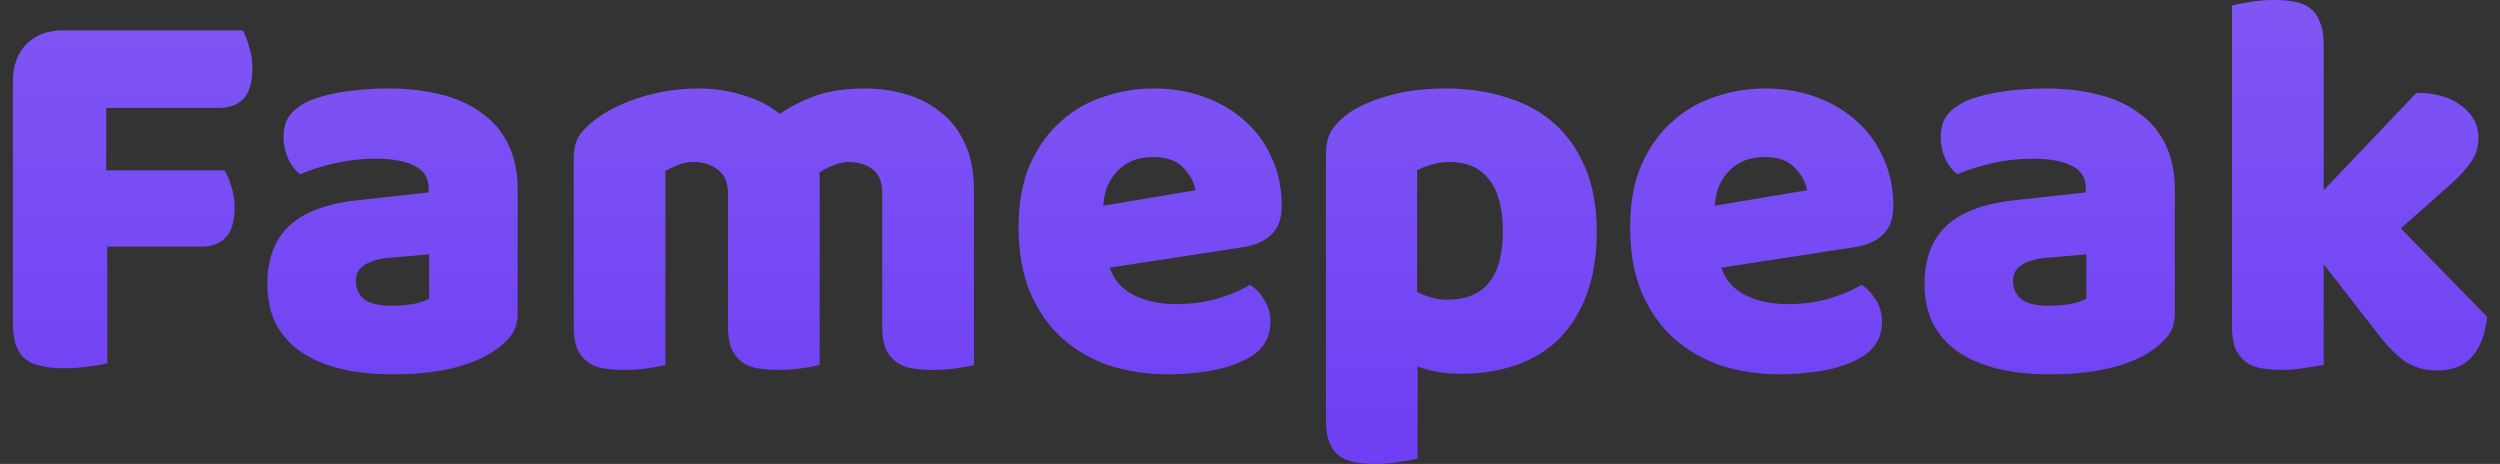 <svg xmlns="http://www.w3.org/2000/svg" width="97" height="18" viewBox="0 0 97 18" fill="none">
  <rect x="0" y="0" width="97" height="18" fill="#333333" stroke="none"/>
  <path d="M9.416 1.18C9.513 1.337 9.597 1.552 9.667 1.824C9.75 2.081 9.792 2.353 9.792 2.639C9.792 3.197 9.674 3.597 9.437 3.84C9.213 4.069 8.906 4.184 8.516 4.184H4.121V6.608H8.704C8.816 6.765 8.906 6.973 8.976 7.23C9.06 7.487 9.102 7.759 9.102 8.045C9.102 8.589 8.983 8.982 8.746 9.225C8.523 9.454 8.216 9.569 7.825 9.569H4.163V14.095C4.009 14.138 3.765 14.181 3.43 14.224C3.109 14.267 2.788 14.288 2.467 14.288C2.146 14.288 1.86 14.26 1.609 14.203C1.372 14.16 1.17 14.074 1.002 13.945C0.835 13.816 0.709 13.638 0.626 13.409C0.542 13.18 0.5 12.88 0.5 12.508V3.175C0.5 2.56 0.674 2.074 1.023 1.716C1.372 1.359 1.846 1.18 2.446 1.18H9.416Z" fill="#6E3FF3"/>
  <path d="M9.416 1.18C9.513 1.337 9.597 1.552 9.667 1.824C9.75 2.081 9.792 2.353 9.792 2.639C9.792 3.197 9.674 3.597 9.437 3.84C9.213 4.069 8.906 4.184 8.516 4.184H4.121V6.608H8.704C8.816 6.765 8.906 6.973 8.976 7.23C9.06 7.487 9.102 7.759 9.102 8.045C9.102 8.589 8.983 8.982 8.746 9.225C8.523 9.454 8.216 9.569 7.825 9.569H4.163V14.095C4.009 14.138 3.765 14.181 3.43 14.224C3.109 14.267 2.788 14.288 2.467 14.288C2.146 14.288 1.86 14.26 1.609 14.203C1.372 14.16 1.17 14.074 1.002 13.945C0.835 13.816 0.709 13.638 0.626 13.409C0.542 13.18 0.5 12.88 0.5 12.508V3.175C0.5 2.56 0.674 2.074 1.023 1.716C1.372 1.359 1.846 1.18 2.446 1.18H9.416Z" fill="url(#paint0_linear_23_493)" fill-opacity="0.12"/>
  <path d="M15.229 11.864C15.467 11.864 15.725 11.843 16.004 11.8C16.297 11.743 16.513 11.671 16.652 11.585V9.869L15.146 9.998C14.755 10.026 14.434 10.112 14.183 10.255C13.932 10.398 13.806 10.613 13.806 10.899C13.806 11.185 13.911 11.421 14.12 11.607C14.343 11.778 14.713 11.864 15.229 11.864ZM15.062 3.433C15.815 3.433 16.499 3.511 17.113 3.669C17.741 3.826 18.271 4.069 18.704 4.398C19.15 4.713 19.492 5.12 19.729 5.621C19.966 6.107 20.085 6.687 20.085 7.359V12.165C20.085 12.536 19.98 12.844 19.771 13.087C19.576 13.316 19.338 13.516 19.059 13.688C18.152 14.245 16.876 14.524 15.229 14.524C14.49 14.524 13.82 14.453 13.22 14.31C12.634 14.167 12.125 13.952 11.692 13.666C11.274 13.38 10.946 13.015 10.709 12.572C10.486 12.129 10.374 11.614 10.374 11.027C10.374 10.04 10.66 9.282 11.232 8.753C11.804 8.224 12.69 7.895 13.89 7.766L16.632 7.466V7.316C16.632 6.901 16.45 6.608 16.087 6.436C15.739 6.25 15.229 6.157 14.56 6.157C14.03 6.157 13.513 6.215 13.011 6.329C12.509 6.443 12.055 6.586 11.651 6.758C11.469 6.629 11.316 6.436 11.19 6.179C11.065 5.907 11.002 5.628 11.002 5.342C11.002 4.97 11.085 4.677 11.253 4.462C11.434 4.234 11.706 4.041 12.069 3.883C12.474 3.726 12.948 3.611 13.492 3.54C14.05 3.468 14.574 3.433 15.062 3.433Z" fill="#6E3FF3"/>
  <path d="M15.229 11.864C15.467 11.864 15.725 11.843 16.004 11.8C16.297 11.743 16.513 11.671 16.652 11.585V9.869L15.146 9.998C14.755 10.026 14.434 10.112 14.183 10.255C13.932 10.398 13.806 10.613 13.806 10.899C13.806 11.185 13.911 11.421 14.12 11.607C14.343 11.778 14.713 11.864 15.229 11.864ZM15.062 3.433C15.815 3.433 16.499 3.511 17.113 3.669C17.741 3.826 18.271 4.069 18.704 4.398C19.15 4.713 19.492 5.12 19.729 5.621C19.966 6.107 20.085 6.687 20.085 7.359V12.165C20.085 12.536 19.98 12.844 19.771 13.087C19.576 13.316 19.338 13.516 19.059 13.688C18.152 14.245 16.876 14.524 15.229 14.524C14.49 14.524 13.82 14.453 13.22 14.31C12.634 14.167 12.125 13.952 11.692 13.666C11.274 13.38 10.946 13.015 10.709 12.572C10.486 12.129 10.374 11.614 10.374 11.027C10.374 10.04 10.66 9.282 11.232 8.753C11.804 8.224 12.69 7.895 13.89 7.766L16.632 7.466V7.316C16.632 6.901 16.45 6.608 16.087 6.436C15.739 6.25 15.229 6.157 14.56 6.157C14.03 6.157 13.513 6.215 13.011 6.329C12.509 6.443 12.055 6.586 11.651 6.758C11.469 6.629 11.316 6.436 11.19 6.179C11.065 5.907 11.002 5.628 11.002 5.342C11.002 4.97 11.085 4.677 11.253 4.462C11.434 4.234 11.706 4.041 12.069 3.883C12.474 3.726 12.948 3.611 13.492 3.54C14.05 3.468 14.574 3.433 15.062 3.433Z" fill="url(#paint1_linear_23_493)" fill-opacity="0.12"/>
  <path d="M27.137 3.433C27.709 3.433 28.267 3.518 28.811 3.69C29.369 3.847 29.85 4.091 30.255 4.42C30.674 4.133 31.141 3.897 31.657 3.712C32.188 3.526 32.822 3.433 33.562 3.433C34.092 3.433 34.608 3.504 35.111 3.647C35.627 3.79 36.08 4.019 36.471 4.334C36.876 4.634 37.196 5.042 37.434 5.557C37.671 6.057 37.789 6.672 37.789 7.402V14.16C37.65 14.203 37.427 14.245 37.12 14.288C36.827 14.331 36.52 14.353 36.199 14.353C35.892 14.353 35.613 14.331 35.362 14.288C35.124 14.245 34.922 14.16 34.755 14.031C34.587 13.902 34.455 13.731 34.357 13.516C34.273 13.287 34.231 12.994 34.231 12.636V7.509C34.231 7.08 34.113 6.772 33.876 6.586C33.639 6.386 33.318 6.286 32.913 6.286C32.718 6.286 32.508 6.336 32.285 6.436C32.062 6.522 31.895 6.615 31.783 6.715C31.797 6.772 31.804 6.83 31.804 6.887C31.804 6.93 31.804 6.973 31.804 7.015V14.16C31.65 14.203 31.42 14.245 31.113 14.288C30.82 14.331 30.52 14.353 30.213 14.353C29.906 14.353 29.627 14.331 29.376 14.288C29.139 14.245 28.937 14.16 28.769 14.031C28.602 13.902 28.469 13.731 28.372 13.516C28.288 13.287 28.246 12.994 28.246 12.636V7.509C28.246 7.08 28.113 6.772 27.848 6.586C27.597 6.386 27.29 6.286 26.927 6.286C26.676 6.286 26.46 6.329 26.279 6.415C26.097 6.486 25.944 6.558 25.818 6.629V14.16C25.679 14.203 25.455 14.245 25.148 14.288C24.855 14.331 24.549 14.353 24.228 14.353C23.921 14.353 23.642 14.331 23.39 14.288C23.153 14.245 22.951 14.16 22.784 14.031C22.616 13.902 22.483 13.731 22.386 13.516C22.302 13.287 22.26 12.994 22.26 12.636V6.157C22.26 5.771 22.337 5.464 22.491 5.235C22.658 5.006 22.881 4.791 23.16 4.591C23.635 4.248 24.221 3.969 24.918 3.754C25.63 3.54 26.369 3.433 27.137 3.433Z" fill="#6E3FF3"/>
  <path d="M27.137 3.433C27.709 3.433 28.267 3.518 28.811 3.69C29.369 3.847 29.85 4.091 30.255 4.42C30.674 4.133 31.141 3.897 31.657 3.712C32.188 3.526 32.822 3.433 33.562 3.433C34.092 3.433 34.608 3.504 35.111 3.647C35.627 3.79 36.08 4.019 36.471 4.334C36.876 4.634 37.196 5.042 37.434 5.557C37.671 6.057 37.789 6.672 37.789 7.402V14.16C37.65 14.203 37.427 14.245 37.12 14.288C36.827 14.331 36.52 14.353 36.199 14.353C35.892 14.353 35.613 14.331 35.362 14.288C35.124 14.245 34.922 14.16 34.755 14.031C34.587 13.902 34.455 13.731 34.357 13.516C34.273 13.287 34.231 12.994 34.231 12.636V7.509C34.231 7.08 34.113 6.772 33.876 6.586C33.639 6.386 33.318 6.286 32.913 6.286C32.718 6.286 32.508 6.336 32.285 6.436C32.062 6.522 31.895 6.615 31.783 6.715C31.797 6.772 31.804 6.83 31.804 6.887C31.804 6.93 31.804 6.973 31.804 7.015V14.16C31.65 14.203 31.42 14.245 31.113 14.288C30.82 14.331 30.52 14.353 30.213 14.353C29.906 14.353 29.627 14.331 29.376 14.288C29.139 14.245 28.937 14.16 28.769 14.031C28.602 13.902 28.469 13.731 28.372 13.516C28.288 13.287 28.246 12.994 28.246 12.636V7.509C28.246 7.08 28.113 6.772 27.848 6.586C27.597 6.386 27.29 6.286 26.927 6.286C26.676 6.286 26.46 6.329 26.279 6.415C26.097 6.486 25.944 6.558 25.818 6.629V14.16C25.679 14.203 25.455 14.245 25.148 14.288C24.855 14.331 24.549 14.353 24.228 14.353C23.921 14.353 23.642 14.331 23.39 14.288C23.153 14.245 22.951 14.16 22.784 14.031C22.616 13.902 22.483 13.731 22.386 13.516C22.302 13.287 22.26 12.994 22.26 12.636V6.157C22.26 5.771 22.337 5.464 22.491 5.235C22.658 5.006 22.881 4.791 23.16 4.591C23.635 4.248 24.221 3.969 24.918 3.754C25.63 3.54 26.369 3.433 27.137 3.433Z" fill="url(#paint2_linear_23_493)" fill-opacity="0.12"/>
  <path d="M45.339 14.524C44.515 14.524 43.748 14.41 43.036 14.181C42.339 13.938 41.725 13.581 41.195 13.108C40.678 12.636 40.267 12.043 39.96 11.328C39.667 10.613 39.52 9.776 39.52 8.818C39.52 7.874 39.667 7.066 39.96 6.393C40.267 5.707 40.664 5.149 41.153 4.72C41.641 4.277 42.199 3.955 42.827 3.754C43.455 3.54 44.097 3.433 44.752 3.433C45.492 3.433 46.162 3.547 46.762 3.776C47.376 4.005 47.899 4.319 48.331 4.72C48.778 5.12 49.12 5.6 49.357 6.157C49.608 6.715 49.733 7.323 49.733 7.981C49.733 8.467 49.601 8.839 49.336 9.097C49.071 9.354 48.701 9.518 48.227 9.59L43.057 10.384C43.211 10.856 43.525 11.213 43.999 11.457C44.473 11.685 45.018 11.8 45.632 11.8C46.203 11.8 46.741 11.728 47.243 11.585C47.759 11.428 48.178 11.249 48.499 11.049C48.722 11.192 48.91 11.392 49.064 11.65C49.217 11.907 49.294 12.179 49.294 12.465C49.294 13.108 49.001 13.588 48.415 13.902C47.968 14.145 47.466 14.31 46.908 14.396C46.35 14.482 45.827 14.524 45.339 14.524ZM44.752 6.093C44.418 6.093 44.125 6.15 43.873 6.265C43.636 6.379 43.441 6.529 43.287 6.715C43.134 6.887 43.015 7.087 42.932 7.316C42.862 7.53 42.82 7.752 42.806 7.981L46.385 7.38C46.343 7.094 46.19 6.808 45.925 6.522C45.659 6.236 45.269 6.093 44.752 6.093Z" fill="#6E3FF3"/>
  <path d="M45.339 14.524C44.515 14.524 43.748 14.41 43.036 14.181C42.339 13.938 41.725 13.581 41.195 13.108C40.678 12.636 40.267 12.043 39.96 11.328C39.667 10.613 39.52 9.776 39.52 8.818C39.52 7.874 39.667 7.066 39.96 6.393C40.267 5.707 40.664 5.149 41.153 4.72C41.641 4.277 42.199 3.955 42.827 3.754C43.455 3.54 44.097 3.433 44.752 3.433C45.492 3.433 46.162 3.547 46.762 3.776C47.376 4.005 47.899 4.319 48.331 4.72C48.778 5.12 49.12 5.6 49.357 6.157C49.608 6.715 49.733 7.323 49.733 7.981C49.733 8.467 49.601 8.839 49.336 9.097C49.071 9.354 48.701 9.518 48.227 9.59L43.057 10.384C43.211 10.856 43.525 11.213 43.999 11.457C44.473 11.685 45.018 11.8 45.632 11.8C46.203 11.8 46.741 11.728 47.243 11.585C47.759 11.428 48.178 11.249 48.499 11.049C48.722 11.192 48.91 11.392 49.064 11.65C49.217 11.907 49.294 12.179 49.294 12.465C49.294 13.108 49.001 13.588 48.415 13.902C47.968 14.145 47.466 14.31 46.908 14.396C46.35 14.482 45.827 14.524 45.339 14.524ZM44.752 6.093C44.418 6.093 44.125 6.15 43.873 6.265C43.636 6.379 43.441 6.529 43.287 6.715C43.134 6.887 43.015 7.087 42.932 7.316C42.862 7.53 42.82 7.752 42.806 7.981L46.385 7.38C46.343 7.094 46.19 6.808 45.925 6.522C45.659 6.236 45.269 6.093 44.752 6.093Z" fill="url(#paint3_linear_23_493)" fill-opacity="0.12"/>
  <path d="M56.113 3.433C56.95 3.433 57.725 3.547 58.436 3.776C59.162 3.99 59.783 4.327 60.299 4.784C60.815 5.242 61.22 5.821 61.513 6.522C61.806 7.209 61.952 8.031 61.952 8.989C61.952 9.905 61.827 10.706 61.575 11.392C61.324 12.079 60.969 12.658 60.508 13.13C60.048 13.588 59.49 13.931 58.834 14.16C58.192 14.389 57.474 14.503 56.678 14.503C56.078 14.503 55.52 14.41 55.004 14.224V17.785C54.864 17.828 54.641 17.871 54.334 17.914C54.027 17.971 53.713 18 53.392 18C53.086 18 52.806 17.979 52.555 17.936C52.318 17.893 52.116 17.807 51.948 17.678C51.781 17.549 51.655 17.371 51.572 17.142C51.488 16.927 51.446 16.641 51.446 16.284V5.986C51.446 5.6 51.523 5.285 51.676 5.042C51.844 4.799 52.067 4.577 52.346 4.377C52.779 4.091 53.316 3.862 53.958 3.69C54.599 3.518 55.318 3.433 56.113 3.433ZM56.155 11.628C57.592 11.628 58.311 10.748 58.311 8.989C58.311 8.074 58.129 7.395 57.767 6.951C57.418 6.508 56.908 6.286 56.239 6.286C55.974 6.286 55.736 6.322 55.527 6.393C55.318 6.451 55.136 6.522 54.983 6.608V11.328C55.15 11.414 55.332 11.485 55.527 11.542C55.722 11.6 55.932 11.628 56.155 11.628Z" fill="#6E3FF3"/>
  <path d="M56.113 3.433C56.95 3.433 57.725 3.547 58.436 3.776C59.162 3.99 59.783 4.327 60.299 4.784C60.815 5.242 61.22 5.821 61.513 6.522C61.806 7.209 61.952 8.031 61.952 8.989C61.952 9.905 61.827 10.706 61.575 11.392C61.324 12.079 60.969 12.658 60.508 13.13C60.048 13.588 59.49 13.931 58.834 14.16C58.192 14.389 57.474 14.503 56.678 14.503C56.078 14.503 55.52 14.41 55.004 14.224V17.785C54.864 17.828 54.641 17.871 54.334 17.914C54.027 17.971 53.713 18 53.392 18C53.086 18 52.806 17.979 52.555 17.936C52.318 17.893 52.116 17.807 51.948 17.678C51.781 17.549 51.655 17.371 51.572 17.142C51.488 16.927 51.446 16.641 51.446 16.284V5.986C51.446 5.6 51.523 5.285 51.676 5.042C51.844 4.799 52.067 4.577 52.346 4.377C52.779 4.091 53.316 3.862 53.958 3.69C54.599 3.518 55.318 3.433 56.113 3.433ZM56.155 11.628C57.592 11.628 58.311 10.748 58.311 8.989C58.311 8.074 58.129 7.395 57.767 6.951C57.418 6.508 56.908 6.286 56.239 6.286C55.974 6.286 55.736 6.322 55.527 6.393C55.318 6.451 55.136 6.522 54.983 6.608V11.328C55.15 11.414 55.332 11.485 55.527 11.542C55.722 11.6 55.932 11.628 56.155 11.628Z" fill="url(#paint4_linear_23_493)" fill-opacity="0.12"/>
  <path d="M69.067 14.524C68.244 14.524 67.477 14.41 66.765 14.181C66.067 13.938 65.454 13.581 64.923 13.108C64.407 12.636 63.995 12.043 63.688 11.328C63.395 10.613 63.249 9.776 63.249 8.818C63.249 7.874 63.395 7.066 63.688 6.393C63.995 5.707 64.393 5.149 64.882 4.72C65.37 4.277 65.928 3.955 66.556 3.754C67.184 3.54 67.825 3.433 68.481 3.433C69.221 3.433 69.89 3.547 70.49 3.776C71.104 4.005 71.627 4.319 72.06 4.72C72.507 5.12 72.848 5.6 73.085 6.157C73.337 6.715 73.462 7.323 73.462 7.981C73.462 8.467 73.33 8.839 73.065 9.097C72.799 9.354 72.43 9.518 71.955 9.59L66.786 10.384C66.939 10.856 67.253 11.213 67.728 11.457C68.202 11.685 68.746 11.8 69.36 11.8C69.932 11.8 70.469 11.728 70.972 11.585C71.488 11.428 71.906 11.249 72.227 11.049C72.451 11.192 72.639 11.392 72.793 11.65C72.946 11.907 73.023 12.179 73.023 12.465C73.023 13.108 72.73 13.588 72.144 13.902C71.697 14.145 71.195 14.31 70.637 14.396C70.079 14.482 69.555 14.524 69.067 14.524ZM68.481 6.093C68.146 6.093 67.853 6.15 67.602 6.265C67.365 6.379 67.17 6.529 67.016 6.715C66.863 6.887 66.744 7.087 66.66 7.316C66.591 7.53 66.549 7.752 66.535 7.981L70.114 7.38C70.072 7.094 69.918 6.808 69.653 6.522C69.388 6.236 68.997 6.093 68.481 6.093Z" fill="#6E3FF3"/>
  <path d="M69.067 14.524C68.244 14.524 67.477 14.41 66.765 14.181C66.067 13.938 65.454 13.581 64.923 13.108C64.407 12.636 63.995 12.043 63.688 11.328C63.395 10.613 63.249 9.776 63.249 8.818C63.249 7.874 63.395 7.066 63.688 6.393C63.995 5.707 64.393 5.149 64.882 4.72C65.37 4.277 65.928 3.955 66.556 3.754C67.184 3.54 67.825 3.433 68.481 3.433C69.221 3.433 69.89 3.547 70.49 3.776C71.104 4.005 71.627 4.319 72.06 4.72C72.507 5.12 72.848 5.6 73.085 6.157C73.337 6.715 73.462 7.323 73.462 7.981C73.462 8.467 73.33 8.839 73.065 9.097C72.799 9.354 72.43 9.518 71.955 9.59L66.786 10.384C66.939 10.856 67.253 11.213 67.728 11.457C68.202 11.685 68.746 11.8 69.36 11.8C69.932 11.8 70.469 11.728 70.972 11.585C71.488 11.428 71.906 11.249 72.227 11.049C72.451 11.192 72.639 11.392 72.793 11.65C72.946 11.907 73.023 12.179 73.023 12.465C73.023 13.108 72.73 13.588 72.144 13.902C71.697 14.145 71.195 14.31 70.637 14.396C70.079 14.482 69.555 14.524 69.067 14.524ZM68.481 6.093C68.146 6.093 67.853 6.15 67.602 6.265C67.365 6.379 67.17 6.529 67.016 6.715C66.863 6.887 66.744 7.087 66.66 7.316C66.591 7.53 66.549 7.752 66.535 7.981L70.114 7.38C70.072 7.094 69.918 6.808 69.653 6.522C69.388 6.236 68.997 6.093 68.481 6.093Z" fill="url(#paint5_linear_23_493)" fill-opacity="0.12"/>
  <path d="M79.528 11.864C79.765 11.864 80.023 11.843 80.302 11.8C80.595 11.743 80.812 11.671 80.951 11.585V9.869L79.444 9.998C79.054 10.026 78.733 10.112 78.481 10.255C78.23 10.398 78.105 10.613 78.105 10.899C78.105 11.185 78.209 11.421 78.419 11.607C78.642 11.778 79.012 11.864 79.528 11.864ZM79.361 3.433C80.114 3.433 80.798 3.511 81.412 3.669C82.039 3.826 82.57 4.069 83.002 4.398C83.449 4.713 83.79 5.12 84.028 5.621C84.265 6.107 84.383 6.687 84.383 7.359V12.165C84.383 12.536 84.279 12.844 84.07 13.087C83.874 13.316 83.637 13.516 83.358 13.688C82.451 14.245 81.174 14.524 79.528 14.524C78.788 14.524 78.119 14.453 77.519 14.31C76.933 14.167 76.424 13.952 75.991 13.666C75.572 13.38 75.245 13.015 75.007 12.572C74.784 12.129 74.672 11.614 74.672 11.027C74.672 10.04 74.959 9.282 75.531 8.753C76.103 8.224 76.989 7.895 78.189 7.766L80.93 7.466V7.316C80.93 6.901 80.749 6.608 80.386 6.436C80.037 6.25 79.528 6.157 78.858 6.157C78.328 6.157 77.812 6.215 77.309 6.329C76.807 6.443 76.354 6.586 75.949 6.758C75.768 6.629 75.614 6.436 75.489 6.179C75.363 5.907 75.3 5.628 75.3 5.342C75.3 4.97 75.384 4.677 75.552 4.462C75.733 4.234 76.005 4.041 76.368 3.883C76.772 3.726 77.247 3.611 77.791 3.54C78.349 3.468 78.872 3.433 79.361 3.433Z" fill="#6E3FF3"/>
  <path d="M79.528 11.864C79.765 11.864 80.023 11.843 80.302 11.8C80.595 11.743 80.812 11.671 80.951 11.585V9.869L79.444 9.998C79.054 10.026 78.733 10.112 78.481 10.255C78.23 10.398 78.105 10.613 78.105 10.899C78.105 11.185 78.209 11.421 78.419 11.607C78.642 11.778 79.012 11.864 79.528 11.864ZM79.361 3.433C80.114 3.433 80.798 3.511 81.412 3.669C82.039 3.826 82.57 4.069 83.002 4.398C83.449 4.713 83.79 5.12 84.028 5.621C84.265 6.107 84.383 6.687 84.383 7.359V12.165C84.383 12.536 84.279 12.844 84.07 13.087C83.874 13.316 83.637 13.516 83.358 13.688C82.451 14.245 81.174 14.524 79.528 14.524C78.788 14.524 78.119 14.453 77.519 14.31C76.933 14.167 76.424 13.952 75.991 13.666C75.572 13.38 75.245 13.015 75.007 12.572C74.784 12.129 74.672 11.614 74.672 11.027C74.672 10.04 74.959 9.282 75.531 8.753C76.103 8.224 76.989 7.895 78.189 7.766L80.93 7.466V7.316C80.93 6.901 80.749 6.608 80.386 6.436C80.037 6.25 79.528 6.157 78.858 6.157C78.328 6.157 77.812 6.215 77.309 6.329C76.807 6.443 76.354 6.586 75.949 6.758C75.768 6.629 75.614 6.436 75.489 6.179C75.363 5.907 75.3 5.628 75.3 5.342C75.3 4.97 75.384 4.677 75.552 4.462C75.733 4.234 76.005 4.041 76.368 3.883C76.772 3.726 77.247 3.611 77.791 3.54C78.349 3.468 78.872 3.433 79.361 3.433Z" fill="url(#paint6_linear_23_493)" fill-opacity="0.12"/>
  <path d="M96.5 12.293C96.43 12.965 96.235 13.48 95.914 13.838C95.607 14.195 95.154 14.374 94.554 14.374C94.107 14.374 93.71 14.267 93.361 14.052C93.012 13.824 92.635 13.445 92.231 12.915L90.159 10.255V14.16C90.005 14.188 89.775 14.224 89.468 14.267C89.175 14.324 88.875 14.353 88.568 14.353C88.261 14.353 87.982 14.331 87.731 14.288C87.494 14.245 87.291 14.16 87.124 14.031C86.957 13.902 86.824 13.731 86.726 13.516C86.643 13.287 86.601 12.994 86.601 12.636V0.215C86.754 0.172 86.977 0.129 87.27 0.086C87.577 0.029 87.884 0 88.191 0C88.498 0 88.77 0.021 89.007 0.064C89.259 0.107 89.468 0.193 89.635 0.322C89.803 0.451 89.928 0.629 90.012 0.858C90.11 1.073 90.159 1.359 90.159 1.716V7.38L93.758 3.604C94.484 3.604 95.063 3.769 95.495 4.098C95.942 4.427 96.165 4.841 96.165 5.342C96.165 5.557 96.13 5.757 96.061 5.943C95.991 6.114 95.879 6.293 95.726 6.479C95.586 6.665 95.398 6.865 95.161 7.08C94.937 7.28 94.672 7.516 94.365 7.788L93.151 8.861L96.5 12.293Z" fill="#6E3FF3"/>
  <path d="M96.5 12.293C96.43 12.965 96.235 13.48 95.914 13.838C95.607 14.195 95.154 14.374 94.554 14.374C94.107 14.374 93.71 14.267 93.361 14.052C93.012 13.824 92.635 13.445 92.231 12.915L90.159 10.255V14.16C90.005 14.188 89.775 14.224 89.468 14.267C89.175 14.324 88.875 14.353 88.568 14.353C88.261 14.353 87.982 14.331 87.731 14.288C87.494 14.245 87.291 14.16 87.124 14.031C86.957 13.902 86.824 13.731 86.726 13.516C86.643 13.287 86.601 12.994 86.601 12.636V0.215C86.754 0.172 86.977 0.129 87.27 0.086C87.577 0.029 87.884 0 88.191 0C88.498 0 88.77 0.021 89.007 0.064C89.259 0.107 89.468 0.193 89.635 0.322C89.803 0.451 89.928 0.629 90.012 0.858C90.11 1.073 90.159 1.359 90.159 1.716V7.38L93.758 3.604C94.484 3.604 95.063 3.769 95.495 4.098C95.942 4.427 96.165 4.841 96.165 5.342C96.165 5.557 96.13 5.757 96.061 5.943C95.991 6.114 95.879 6.293 95.726 6.479C95.586 6.665 95.398 6.865 95.161 7.08C94.937 7.28 94.672 7.516 94.365 7.788L93.151 8.861L96.5 12.293Z" fill="url(#paint7_linear_23_493)" fill-opacity="0.12"/>
  <defs>
    <linearGradient id="paint0_linear_23_493" x1="48.5" y1="0" x2="48.5" y2="18" gradientUnits="userSpaceOnUse">
      <stop stop-color="white"/>
      <stop offset="1" stop-color="white" stop-opacity="0"/>
    </linearGradient>
    <linearGradient id="paint1_linear_23_493" x1="48.5" y1="0" x2="48.5" y2="18" gradientUnits="userSpaceOnUse">
      <stop stop-color="white"/>
      <stop offset="1" stop-color="white" stop-opacity="0"/>
    </linearGradient>
    <linearGradient id="paint2_linear_23_493" x1="48.5" y1="0" x2="48.5" y2="18" gradientUnits="userSpaceOnUse">
      <stop stop-color="white"/>
      <stop offset="1" stop-color="white" stop-opacity="0"/>
    </linearGradient>
    <linearGradient id="paint3_linear_23_493" x1="48.5" y1="0" x2="48.5" y2="18" gradientUnits="userSpaceOnUse">
      <stop stop-color="white"/>
      <stop offset="1" stop-color="white" stop-opacity="0"/>
    </linearGradient>
    <linearGradient id="paint4_linear_23_493" x1="48.5" y1="0" x2="48.5" y2="18" gradientUnits="userSpaceOnUse">
      <stop stop-color="white"/>
      <stop offset="1" stop-color="white" stop-opacity="0"/>
    </linearGradient>
    <linearGradient id="paint5_linear_23_493" x1="48.5" y1="0" x2="48.5" y2="18" gradientUnits="userSpaceOnUse">
      <stop stop-color="white"/>
      <stop offset="1" stop-color="white" stop-opacity="0"/>
    </linearGradient>
    <linearGradient id="paint6_linear_23_493" x1="48.5" y1="0" x2="48.5" y2="18" gradientUnits="userSpaceOnUse">
      <stop stop-color="white"/>
      <stop offset="1" stop-color="white" stop-opacity="0"/>
    </linearGradient>
    <linearGradient id="paint7_linear_23_493" x1="48.5" y1="0" x2="48.5" y2="18" gradientUnits="userSpaceOnUse">
      <stop stop-color="white"/>
      <stop offset="1" stop-color="white" stop-opacity="0"/>
    </linearGradient>
  </defs>
</svg>